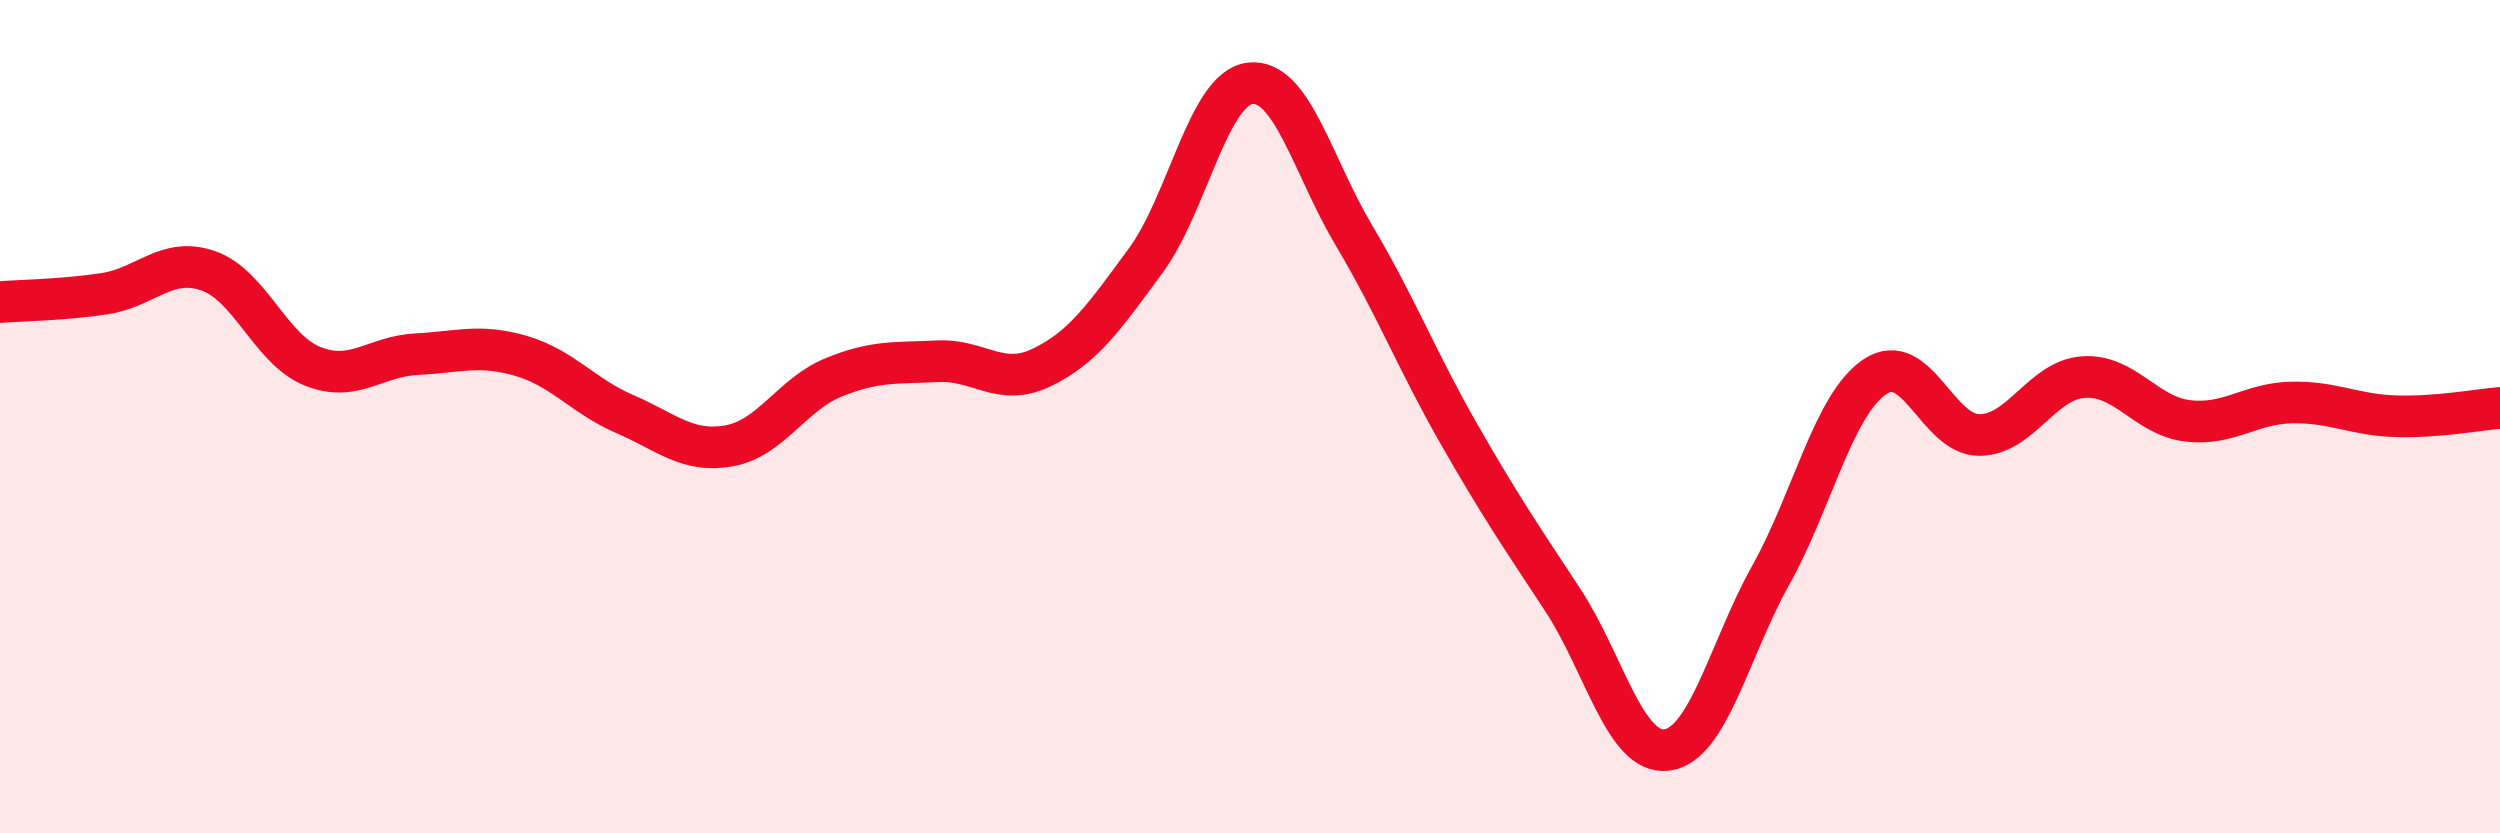 
    <svg width="60" height="20" viewBox="0 0 60 20" xmlns="http://www.w3.org/2000/svg">
      <path
        d="M 0,7.25 C 0.5,7.21 1.5,7.2 2.5,7.05 C 3.5,6.9 4,6.15 5,6.5 C 6,6.85 6.5,8.39 7.5,8.79 C 8.5,9.19 9,8.55 10,8.5 C 11,8.45 11.5,8.25 12.5,8.54 C 13.5,8.83 14,9.51 15,9.94 C 16,10.37 16.5,10.88 17.5,10.7 C 18.5,10.52 19,9.47 20,9.06 C 21,8.65 21.5,8.72 22.5,8.67 C 23.5,8.62 24,9.3 25,8.82 C 26,8.34 26.5,7.61 27.5,6.25 C 28.5,4.89 29,2.12 30,2 C 31,1.88 31.5,3.98 32.5,5.66 C 33.5,7.34 34,8.64 35,10.39 C 36,12.14 36.5,12.87 37.5,14.39 C 38.5,15.91 39,18.12 40,18 C 41,17.88 41.5,15.59 42.5,13.8 C 43.5,12.01 44,9.71 45,9.04 C 46,8.37 46.5,10.44 47.5,10.44 C 48.5,10.44 49,9.12 50,9.05 C 51,8.98 51.5,9.98 52.5,10.1 C 53.5,10.22 54,9.68 55,9.66 C 56,9.64 56.5,9.96 57.5,9.99 C 58.5,10.02 59.5,9.83 60,9.79L60 20L0 20Z"
        fill="#EB0A25"
        opacity="0.1"
        stroke-linecap="round"
        stroke-linejoin="round"
      />
      <path
        d="M 0,7.25 C 0.5,7.21 1.5,7.2 2.5,7.05 C 3.5,6.9 4,6.15 5,6.5 C 6,6.85 6.5,8.39 7.5,8.79 C 8.5,9.19 9,8.55 10,8.5 C 11,8.45 11.5,8.25 12.5,8.54 C 13.5,8.83 14,9.51 15,9.94 C 16,10.37 16.5,10.88 17.5,10.7 C 18.5,10.52 19,9.47 20,9.06 C 21,8.65 21.5,8.72 22.5,8.67 C 23.5,8.62 24,9.3 25,8.82 C 26,8.34 26.5,7.61 27.5,6.25 C 28.5,4.89 29,2.12 30,2 C 31,1.88 31.5,3.98 32.5,5.66 C 33.5,7.34 34,8.64 35,10.39 C 36,12.14 36.5,12.87 37.5,14.39 C 38.5,15.91 39,18.12 40,18 C 41,17.88 41.5,15.59 42.5,13.8 C 43.5,12.01 44,9.71 45,9.04 C 46,8.37 46.5,10.44 47.5,10.44 C 48.5,10.44 49,9.12 50,9.05 C 51,8.98 51.5,9.98 52.5,10.1 C 53.5,10.22 54,9.68 55,9.66 C 56,9.64 56.5,9.96 57.5,9.99 C 58.5,10.02 59.5,9.83 60,9.79"
        stroke="#EB0A25"
        stroke-width="1"
        fill="none"
        stroke-linecap="round"
        stroke-linejoin="round"
      />
    </svg>
  